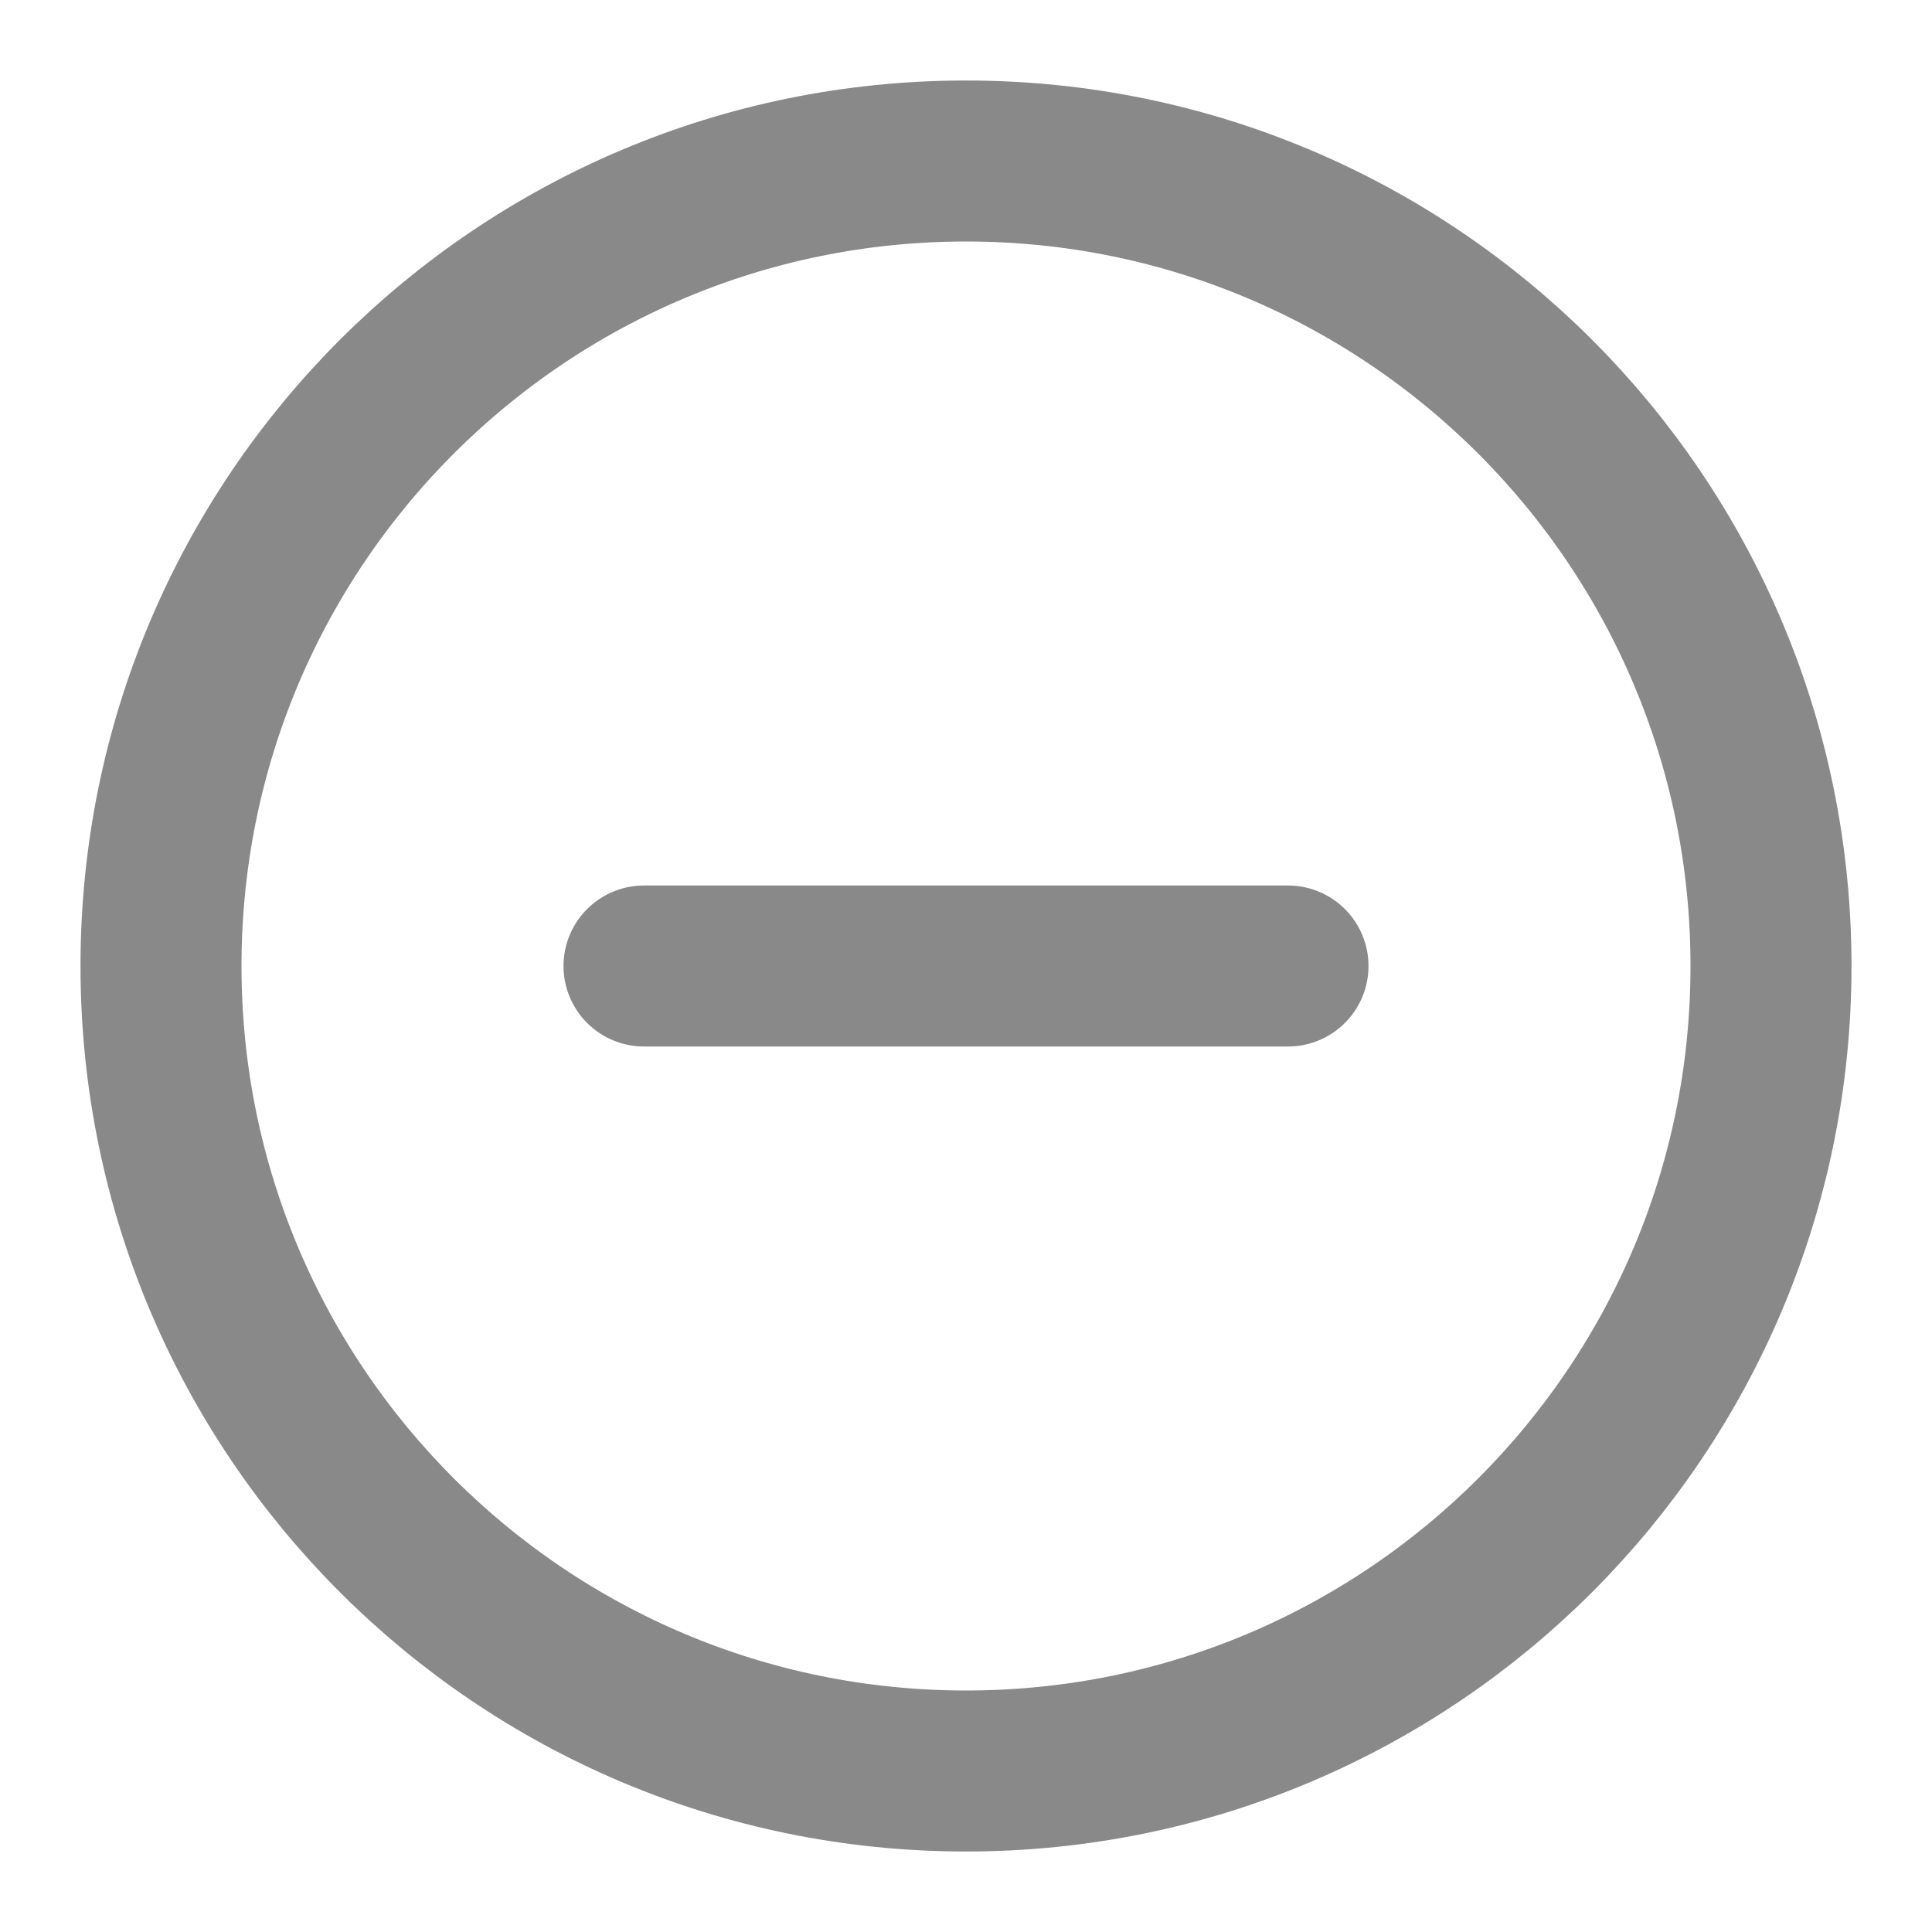 <?xml version="1.0" encoding="UTF-8"?> <svg xmlns="http://www.w3.org/2000/svg" width="24" height="24" viewBox="0 0 24 24" fill="none"><path d="M12 22C17.523 22 22 17.523 22 12C22 6.477 17.523 2 12 2C6.477 2 2 6.477 2 12C2 17.523 6.477 22 12 22Z" stroke="#898989" stroke-width="2" stroke-linecap="round" stroke-linejoin="round"></path><path d="M8 12H16" stroke="#898989" stroke-width="2" stroke-linecap="round" stroke-linejoin="round"></path></svg> 